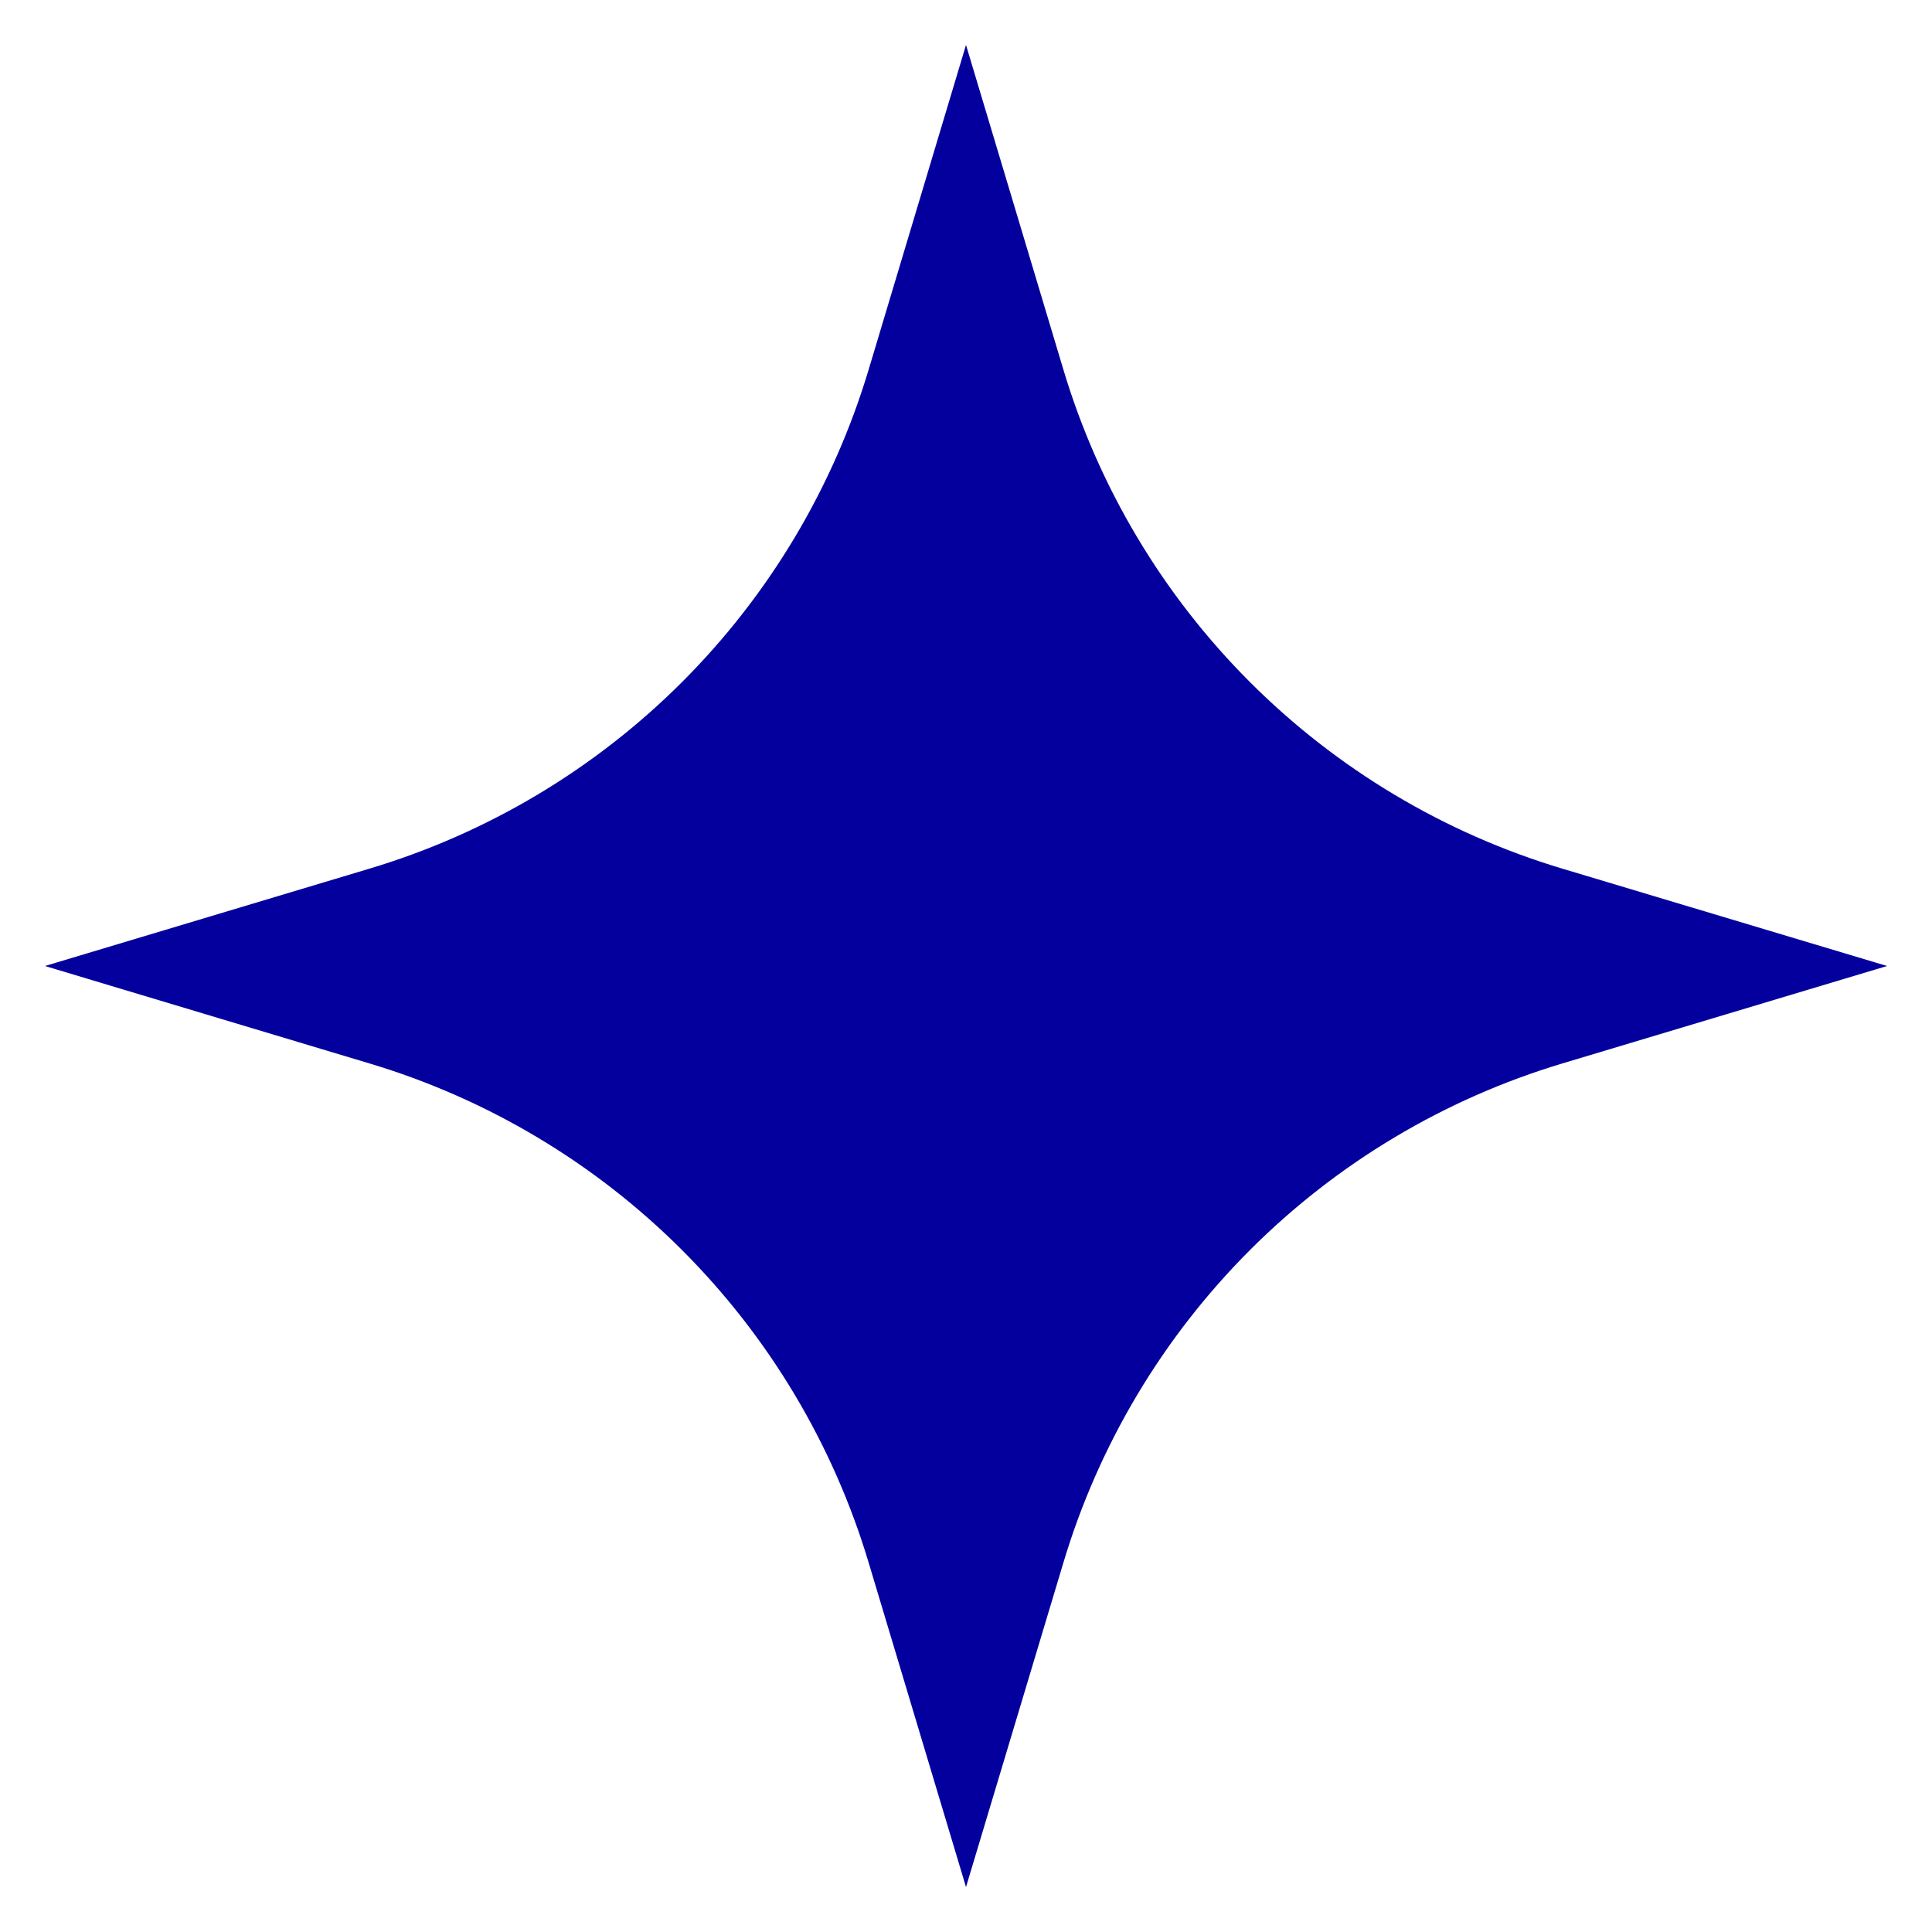 <svg xmlns="http://www.w3.org/2000/svg" xmlns:xlink="http://www.w3.org/1999/xlink" width="1080" viewBox="0 0 810 810" height="1080" preserveAspectRatio="xMidYMid meet"><defs><clipPath id="8b3cb40d8d"><path d="M 18.844 18.844 L 791.344 18.844 L 791.344 791.344 L 18.844 791.344 Z M 18.844 18.844 " clip-rule="nonzero"></path></clipPath></defs><g clip-path="url(#8b3cb40d8d)"><path fill="#04009d" d="M 18.844 405 L 154.98 364.156 C 161.133 362.312 167.223 360.277 173.25 358.059 C 179.277 355.836 185.234 353.434 191.113 350.844 C 196.992 348.254 202.785 345.488 208.492 342.539 C 214.203 339.594 219.812 336.473 225.328 333.18 C 230.844 329.887 236.254 326.426 241.555 322.797 C 246.855 319.172 252.043 315.383 257.109 311.434 C 262.176 307.484 267.117 303.387 271.934 299.133 C 276.746 294.879 281.426 290.48 285.969 285.938 C 290.512 281.395 294.906 276.719 299.16 271.902 C 303.414 267.09 307.516 262.148 311.465 257.078 C 315.41 252.012 319.199 246.828 322.828 241.527 C 326.457 236.223 329.918 230.816 333.211 225.301 C 336.504 219.785 339.625 214.172 342.57 208.465 C 345.516 202.754 348.285 196.961 350.875 191.082 C 353.461 185.203 355.867 179.25 358.09 173.223 C 360.309 167.195 362.34 161.102 364.188 154.949 L 405 18.844 L 445.844 155.008 C 447.688 161.16 449.723 167.25 451.941 173.277 C 454.164 179.305 456.566 185.258 459.156 191.137 C 461.746 197.012 464.512 202.805 467.461 208.516 C 470.406 214.223 473.527 219.832 476.82 225.348 C 480.113 230.859 483.574 236.27 487.199 241.57 C 490.828 246.871 494.613 252.055 498.562 257.121 C 502.512 262.188 506.609 267.129 510.863 271.941 C 515.117 276.754 519.512 281.434 524.055 285.973 C 528.598 290.516 533.273 294.914 538.09 299.168 C 542.902 303.418 547.84 307.52 552.91 311.469 C 557.977 315.414 563.16 319.203 568.461 322.828 C 573.762 326.457 579.168 329.918 584.684 333.211 C 590.199 336.504 595.809 339.625 601.516 342.57 C 607.223 345.516 613.016 348.285 618.895 350.875 C 624.773 353.461 630.727 355.867 636.754 358.086 C 642.777 360.309 648.867 362.34 655.02 364.188 L 791.156 405 L 655.051 445.844 C 648.898 447.688 642.809 449.723 636.781 451.941 C 630.754 454.164 624.801 456.566 618.926 459.156 C 613.047 461.746 607.254 464.512 601.547 467.461 C 595.84 470.406 590.227 473.527 584.711 476.82 C 579.199 480.113 573.789 483.574 568.488 487.199 C 563.188 490.828 558.004 494.613 552.938 498.562 C 547.871 502.512 542.93 506.609 538.117 510.863 C 533.305 515.117 528.625 519.512 524.086 524.055 C 519.543 528.598 515.145 533.273 510.895 538.09 C 506.641 542.902 502.539 547.844 498.594 552.91 C 494.645 557.977 490.855 563.16 487.23 568.461 C 483.602 573.762 480.141 579.168 476.848 584.684 C 473.555 590.199 470.438 595.809 467.488 601.516 C 464.543 607.223 461.773 613.016 459.188 618.895 C 456.598 624.773 454.191 630.727 451.973 636.754 C 449.75 642.777 447.719 648.867 445.875 655.02 L 405 791.156 L 364.156 655.051 C 362.312 648.898 360.277 642.809 358.059 636.781 C 355.836 630.754 353.434 624.801 350.844 618.926 C 348.254 613.047 345.488 607.254 342.539 601.547 C 339.594 595.84 336.473 590.227 333.18 584.711 C 329.887 579.199 326.426 573.789 322.801 568.488 C 319.172 563.188 315.387 558.004 311.438 552.938 C 307.488 547.871 303.391 542.93 299.137 538.117 C 294.883 533.305 290.488 528.625 285.945 524.086 C 281.402 519.543 276.727 515.145 271.91 510.895 C 267.098 506.641 262.156 502.539 257.09 498.594 C 252.023 494.645 246.84 490.855 241.539 487.23 C 236.238 483.602 230.832 480.141 225.316 476.848 C 219.801 473.555 214.191 470.438 208.484 467.488 C 202.777 464.543 196.984 461.773 191.105 459.188 C 185.227 456.598 179.273 454.191 173.246 451.973 C 167.223 449.75 161.133 447.719 154.98 445.875 Z M 18.844 405 " fill-opacity="1" fill-rule="nonzero"></path></g></svg>